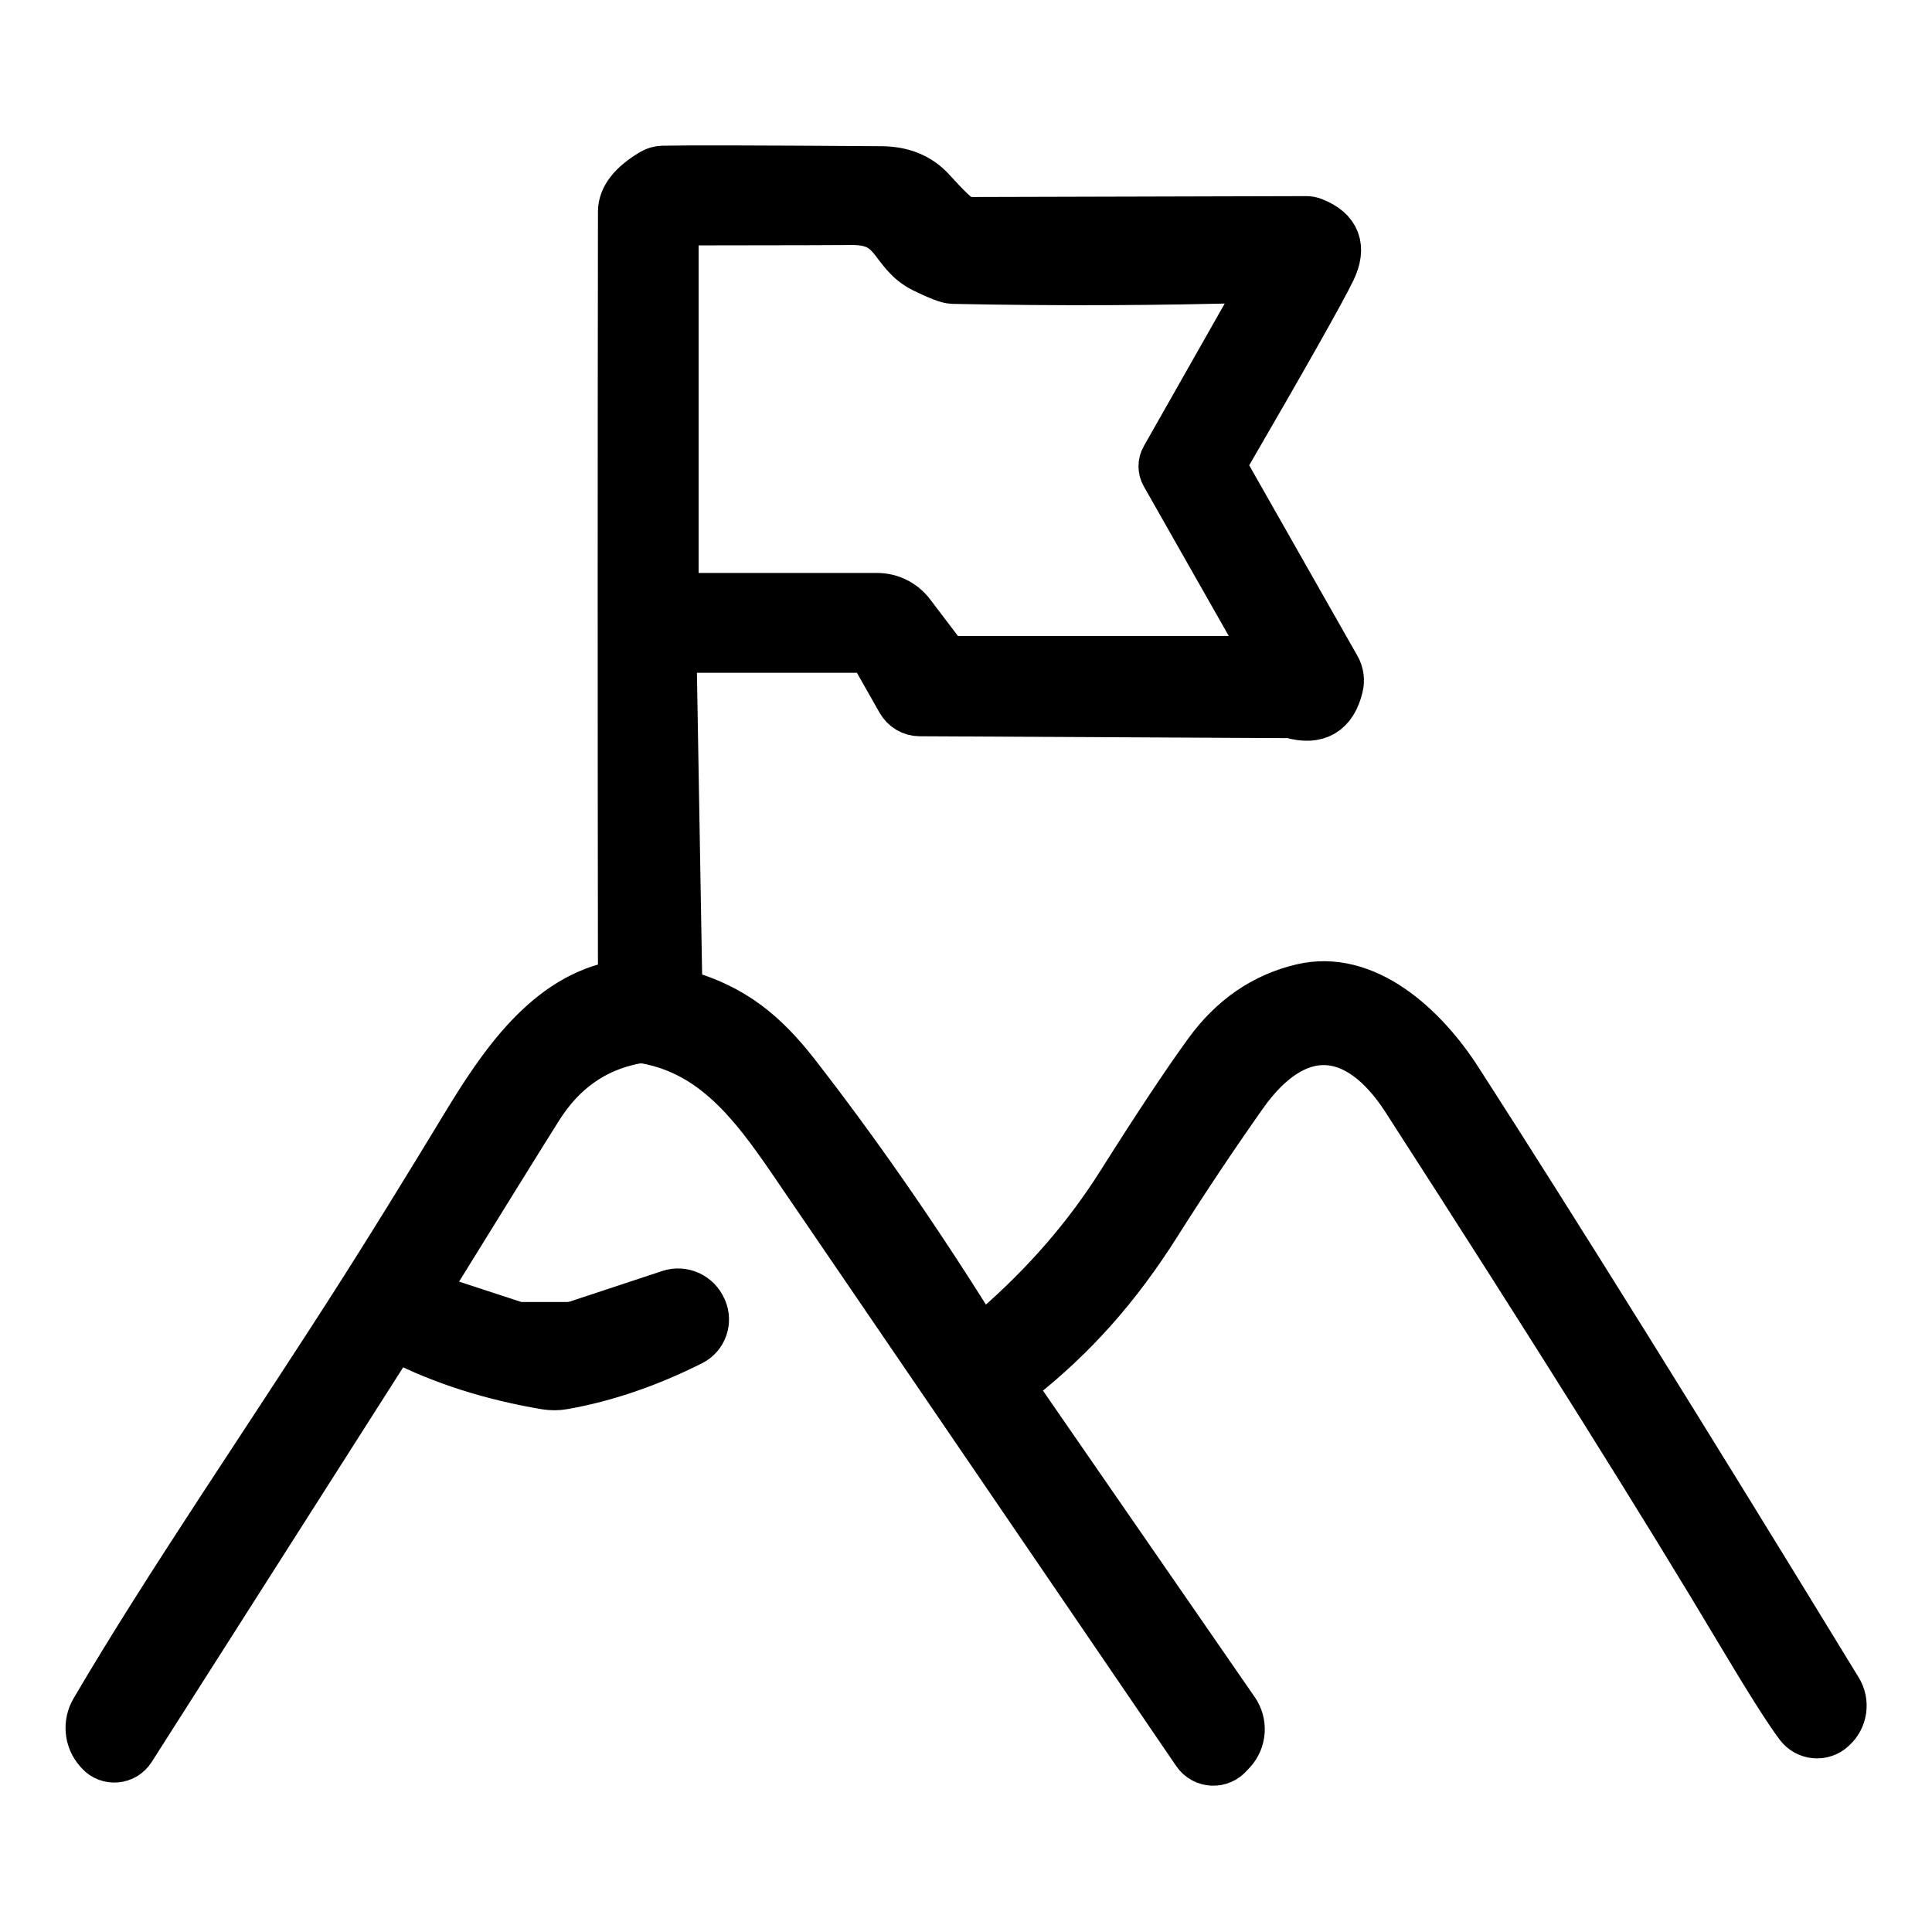 <?xml version="1.0" encoding="UTF-8"?>
<svg id="Ebene_6" data-name="Ebene 6" xmlns="http://www.w3.org/2000/svg" viewBox="0 0 2000 2000">
  <defs>
    <style>
      .cls-1 {
        stroke: #000;
        stroke-miterlimit: 10;
        stroke-width: 53.1px;
      }
    </style>
  </defs>
  <path class="cls-1" d="M1508.55,1119.74c-35.95-56.08-95.97-111.26-161.1-95.38-38.52,9.24-70.5,31.36-95.84,66.23-22.27,30.58-52.34,75.86-90.22,135.85-34.68,54.91-78.18,105.01-130.52,150.42-8.58,7.42-21.5,5.46-27.64-4.16-58.61-93.56-118.88-180.22-180.68-259.72-33.01-42.42-65-67.79-113.63-81.98-4.99-1.43-8.32-5.99-8.45-11.19l-5.89-341.83c-.13-4.43,3.46-8.07,7.81-8.07h187.59c7.81,0,14.97,4.16,18.81,11.06l24.82,43.72c3.84,6.77,10.88,10.93,18.43,10.93l381.83,1.95c1.41,0,2.94.13,4.35.52,24.95,6.9,40.44-2.34,46.45-27.71,1.54-6.12.64-12.75-2.56-18.35l-115.8-203.9c-2.31-4.16-2.31-9.11.13-13.27,63.85-109.95,100.7-175.4,110.68-196.09,11.01-22.77,4.99-38.77-18.17-47.89-2.18-.91-4.35-1.3-6.53-1.3l-345.88.91c-4.61,0-9.08-.91-13.18-2.74-4.86-2.47-14.97-12.1-30.33-29.15-12.41-13.66-29.31-20.56-50.68-20.69-127.7-.91-203.2-1.04-226.36-.52-3.46.13-6.78,1.04-9.85,2.86-20.34,12.1-30.45,24.98-30.58,38.65-.38,255.3-.38,521.01,0,797.13,0,2.21-1.53,4.03-3.71,4.42-73.71,12.36-121.18,83.28-159.69,146.91-40.43,66.75-75.24,122.96-104.41,168.9-97.89,153.8-200.9,302.66-278.7,435.39-7.42,12.62-5.89,28.63,3.97,39.56l1.02,1.17c8.57,9.5,23.67,8.2,30.58-2.6l268.46-421.33c2.69-4.16,7.8-5.72,12.16-3.51,44.15,22.38,94.18,38.26,150.1,47.75,5.89.91,11.77.91,17.53-.13,43.64-7.68,87.65-22.77,132.18-45.15,11.26-5.73,16.12-19.39,11.13-31.1l-.39-.78c-5.37-12.49-19.19-18.74-31.86-14.58l-94.82,31.36c-4.22,1.43-8.57,2.08-12.92,2.08h-46.45c-2.69,0-5.24-.39-7.81-1.17l-88.29-28.89c-4.48-1.43-6.4-6.77-3.84-10.8,60.4-97.72,99.3-160.44,116.7-188.03,24.44-38.65,57.71-62.2,100.07-70.53,4.6-.91,9.34-.91,13.95,0,69.48,13.4,110.17,65.97,150.48,124.92,74.34,108.91,213.95,313.33,418.56,613.4,7.55,11.06,23.55,11.71,31.99,1.3l2.94-3.12c9.98-10.93,11.01-27.46,2.56-39.56l-225.08-325.69c-4.61-6.64-3.2-15.75,3.07-20.82,55.4-44.11,99.81-93.69,141.65-159.92,30.07-47.49,59.88-92,89.19-133.51,54.64-77.16,120.03-73.65,170.83,5.21,152.27,236.17,268.33,421.2,348.18,555.36,27.64,46.32,47.22,77.16,58.61,92.39,7.8,10.41,22.78,11.84,32.25,2.99l.64-.65c10.24-9.37,12.41-24.98,5.12-36.82-161.62-264.54-292.64-474.82-392.97-630.7ZM696.64,239.99c0-6.9,5.5-12.49,12.41-12.49,109.28-.13,166.61-.26,171.98-.39,49.27-.78,42.48,33.18,76.27,49.84,14.71,7.16,24.31,10.93,28.92,11.06,107.1,2.21,213.18,1.82,318.37-1.3,4.22-.13,6.91,4.56,4.73,8.2l-102.11,179.96c-2.81,4.82-2.81,10.8,0,15.62l103.91,182.95c2.94,5.08-.77,11.45-6.53,11.45h-314.91c-7.04,0-13.69-3.25-18.04-8.98l-29.82-39.3c-8.06-10.67-20.47-16.92-33.65-16.92h-202.43c-4.99,0-9.08-4.16-9.08-9.24V239.99Z"/>
</svg>